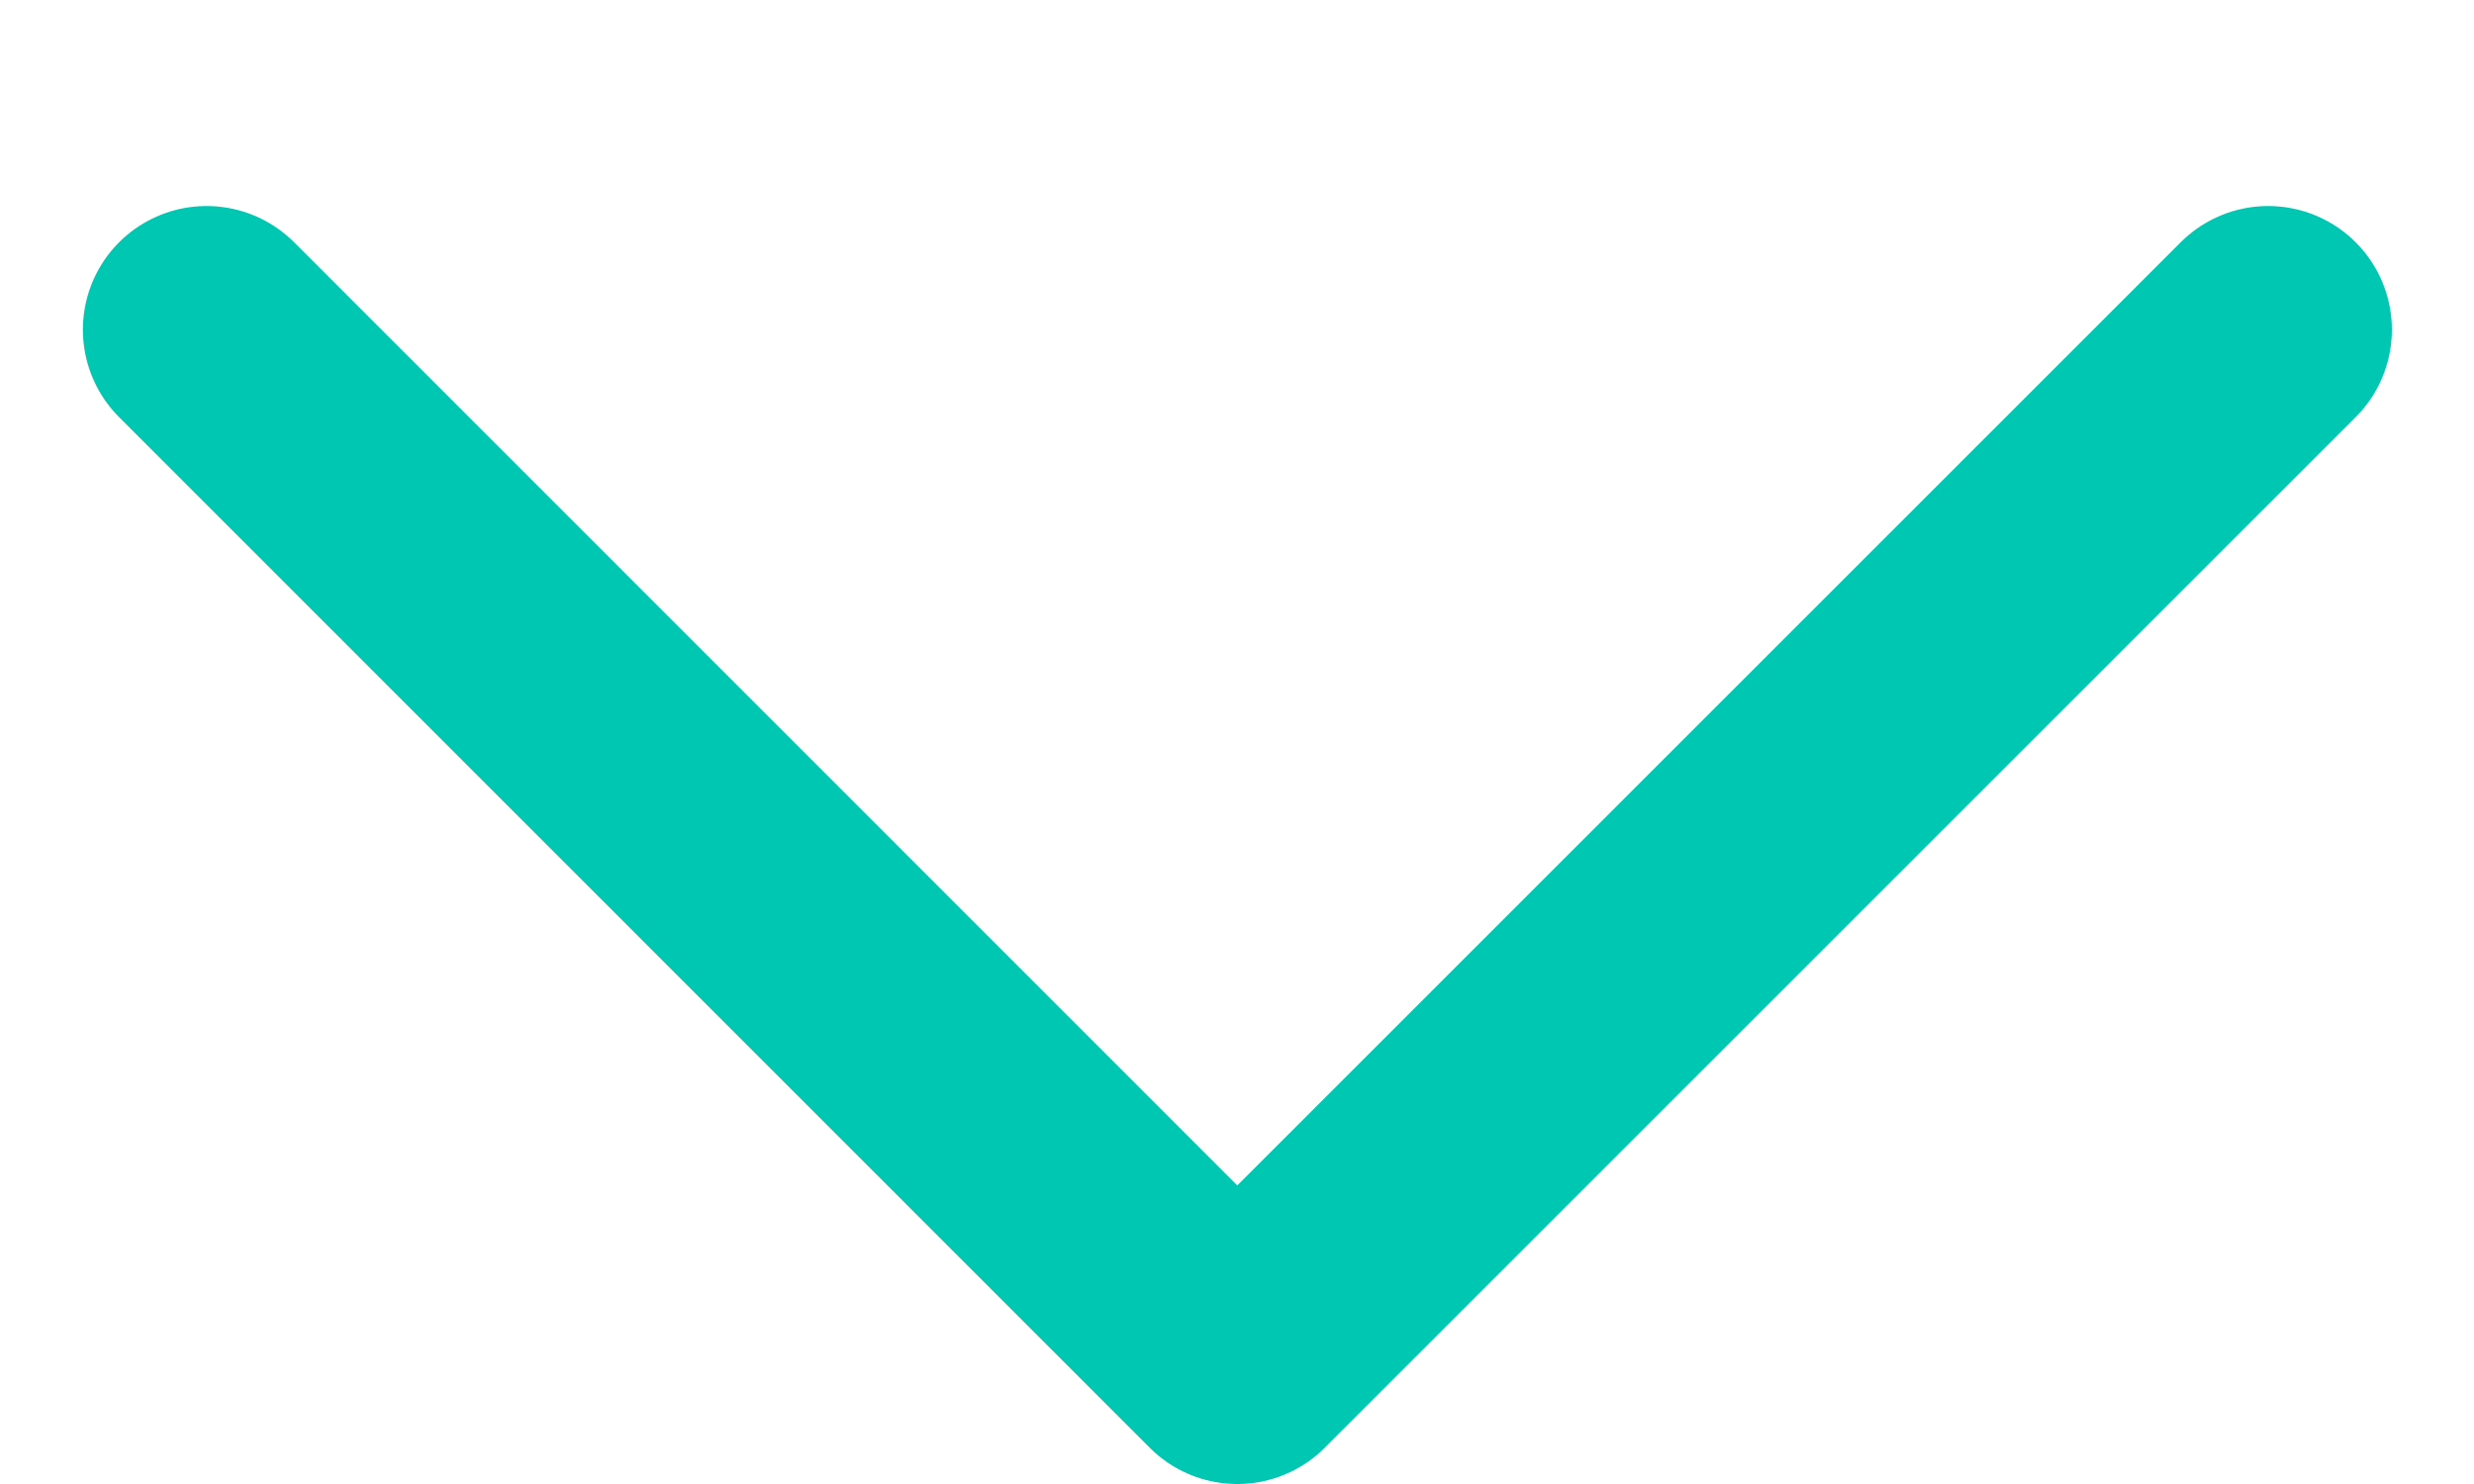 <svg width="10" height="6" viewBox="0 0 10 6" fill="none" xmlns="http://www.w3.org/2000/svg">
<path d="M0.835 1.333L5.001 5.5L9.168 1.333" stroke="#00C7B2" stroke-linecap="round" stroke-linejoin="round"/>
</svg>
